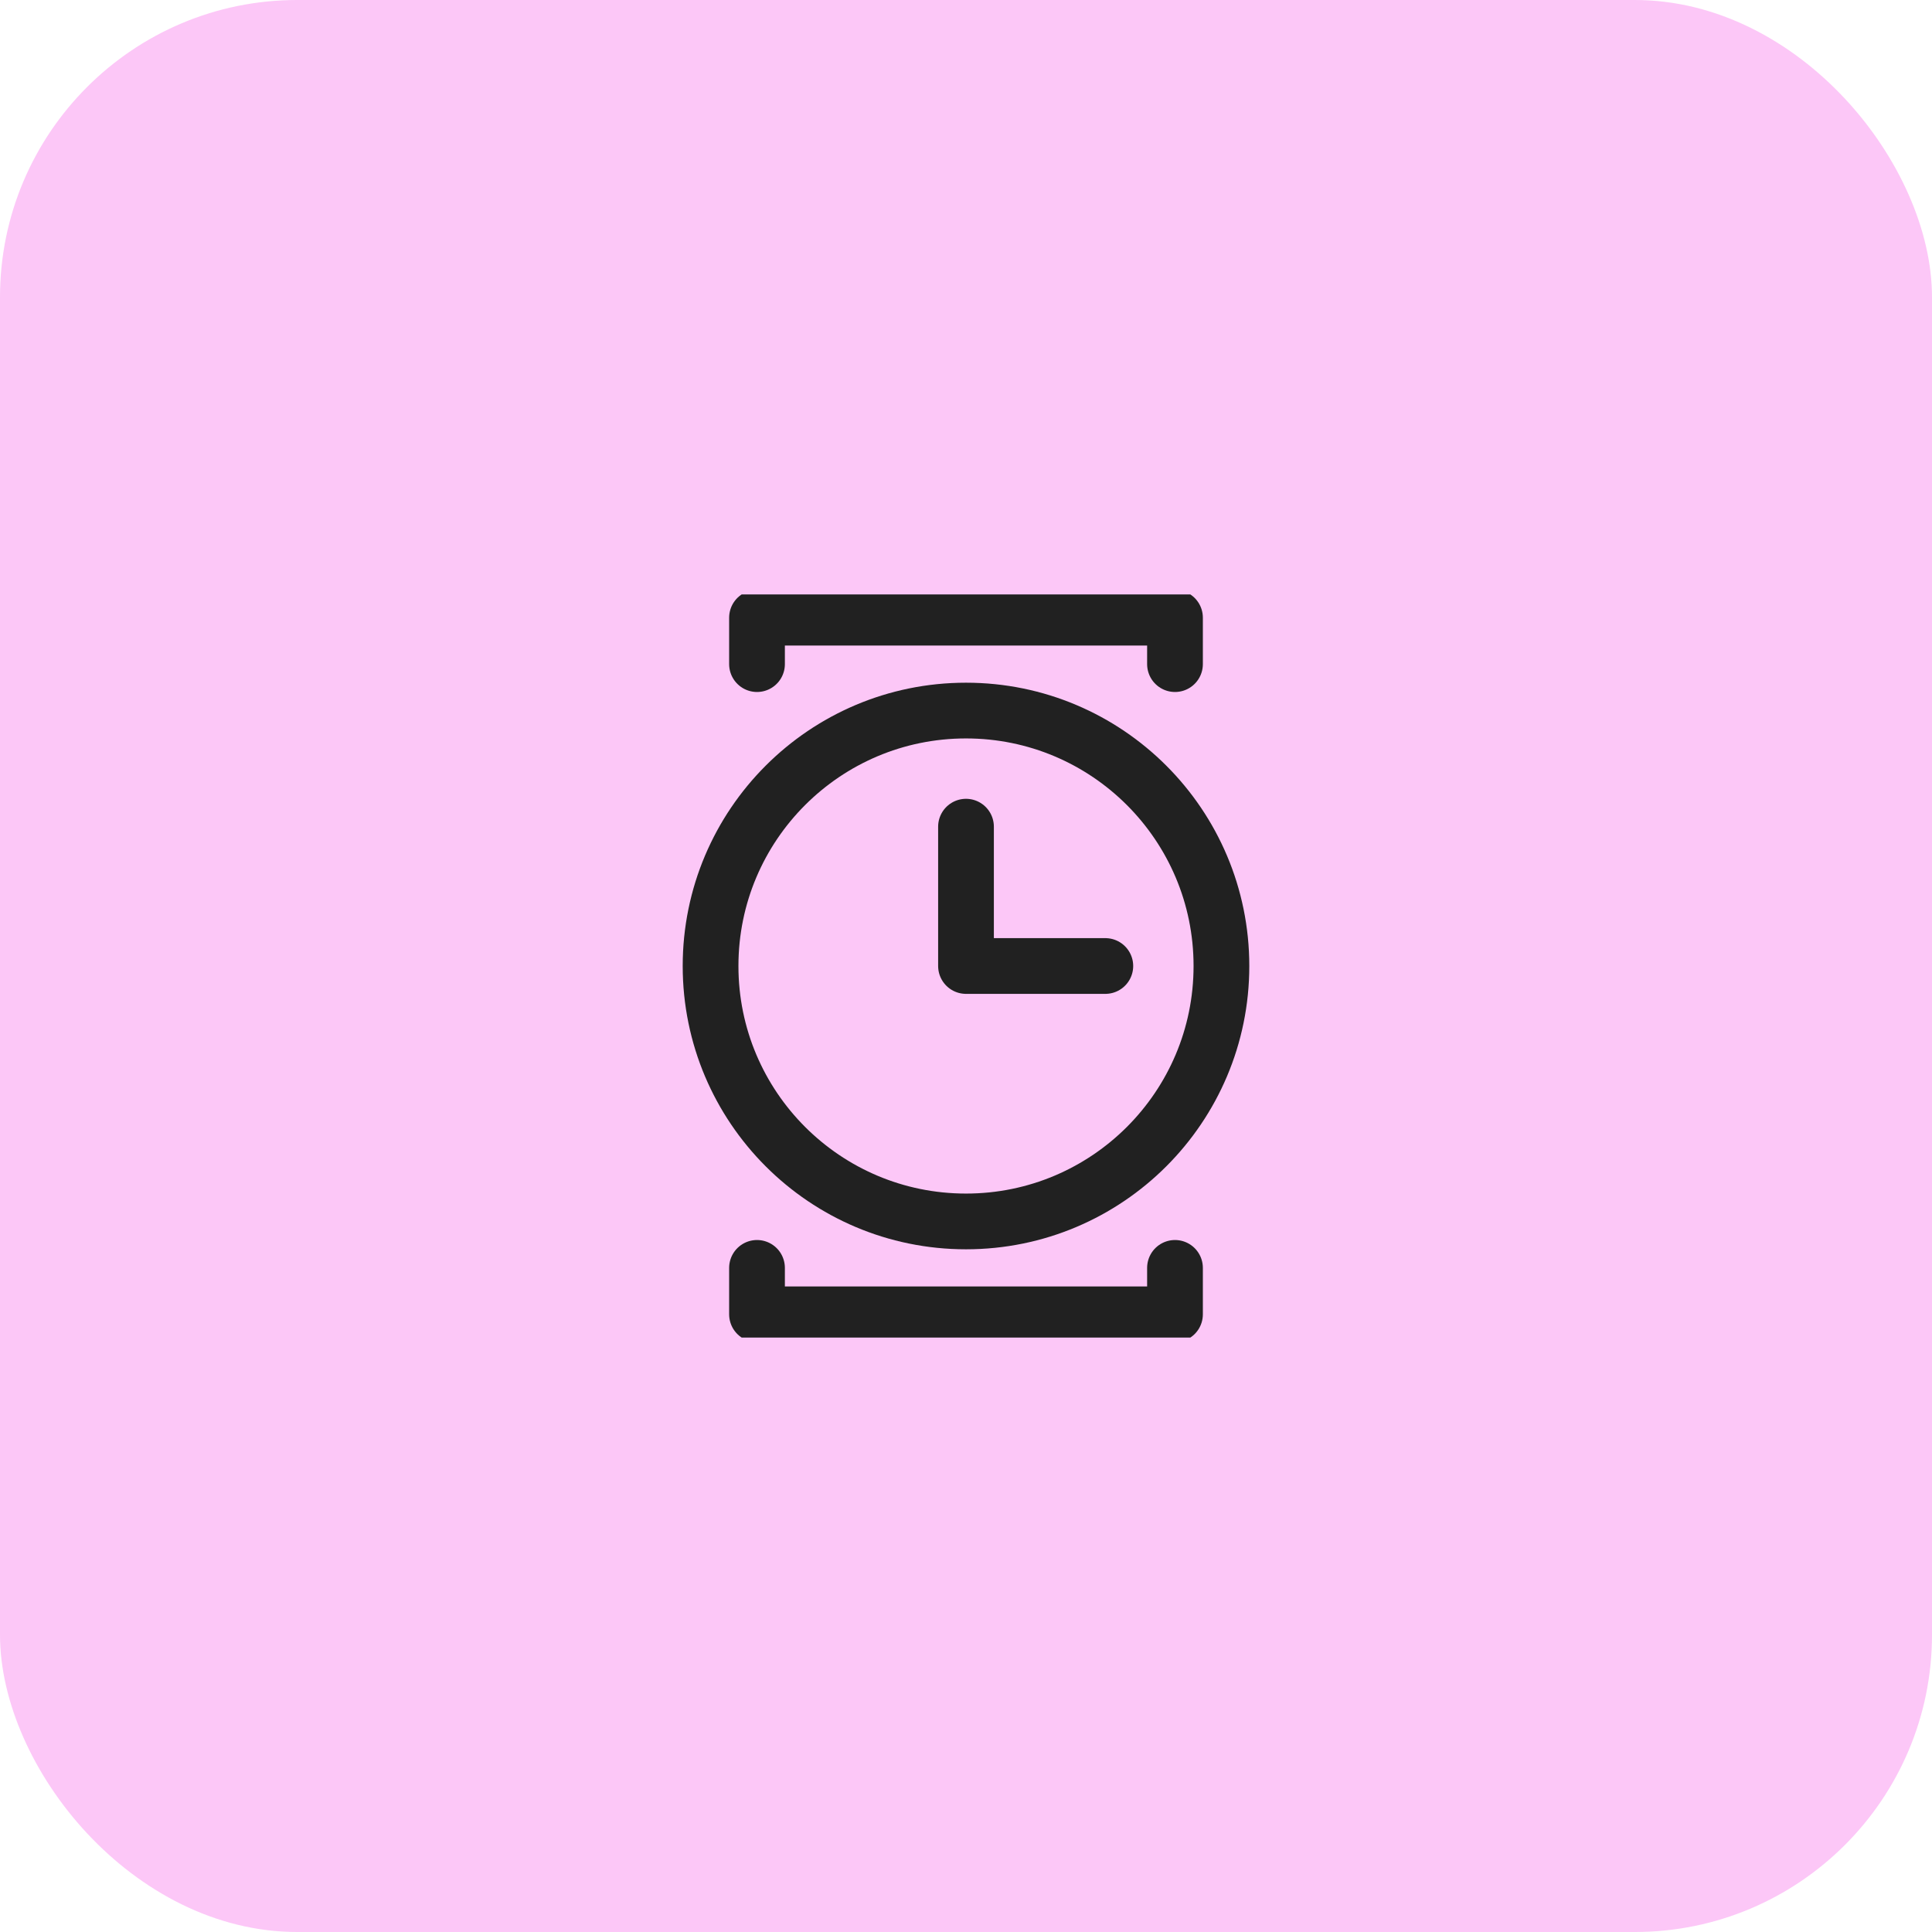 <svg width="52" height="52" viewBox="0 0 52 52" fill="none" xmlns="http://www.w3.org/2000/svg">
<rect width="52" height="52" rx="8" fill="#FCC7F7"/>
<g clip-path="url(#clip0_11124_27288)">
<path d="M20.375 17.875V16.625H31.625V17.875" stroke="#212121" stroke-width="1.5" stroke-linecap="round" stroke-linejoin="round"/>
<path d="M20.375 34.125V35.375H31.625V34.125" stroke="#212121" stroke-width="1.5" stroke-linecap="round" stroke-linejoin="round"/>
<path d="M26 32.875C29.797 32.875 32.875 29.797 32.875 26C32.875 22.203 29.797 19.125 26 19.125C22.203 19.125 19.125 22.203 19.125 26C19.125 29.797 22.203 32.875 26 32.875Z" stroke="#212121" stroke-width="1.5" stroke-linecap="round" stroke-linejoin="round"/>
<path d="M26 22.25V26H29.75" stroke="#212121" stroke-width="1.5" stroke-linecap="round" stroke-linejoin="round"/>
</g>
<defs>
<clipPath id="clip0_11124_27288">
<rect width="20" height="20" fill="white" transform="translate(16 16)"/>
</clipPath>
</defs>
</svg>
